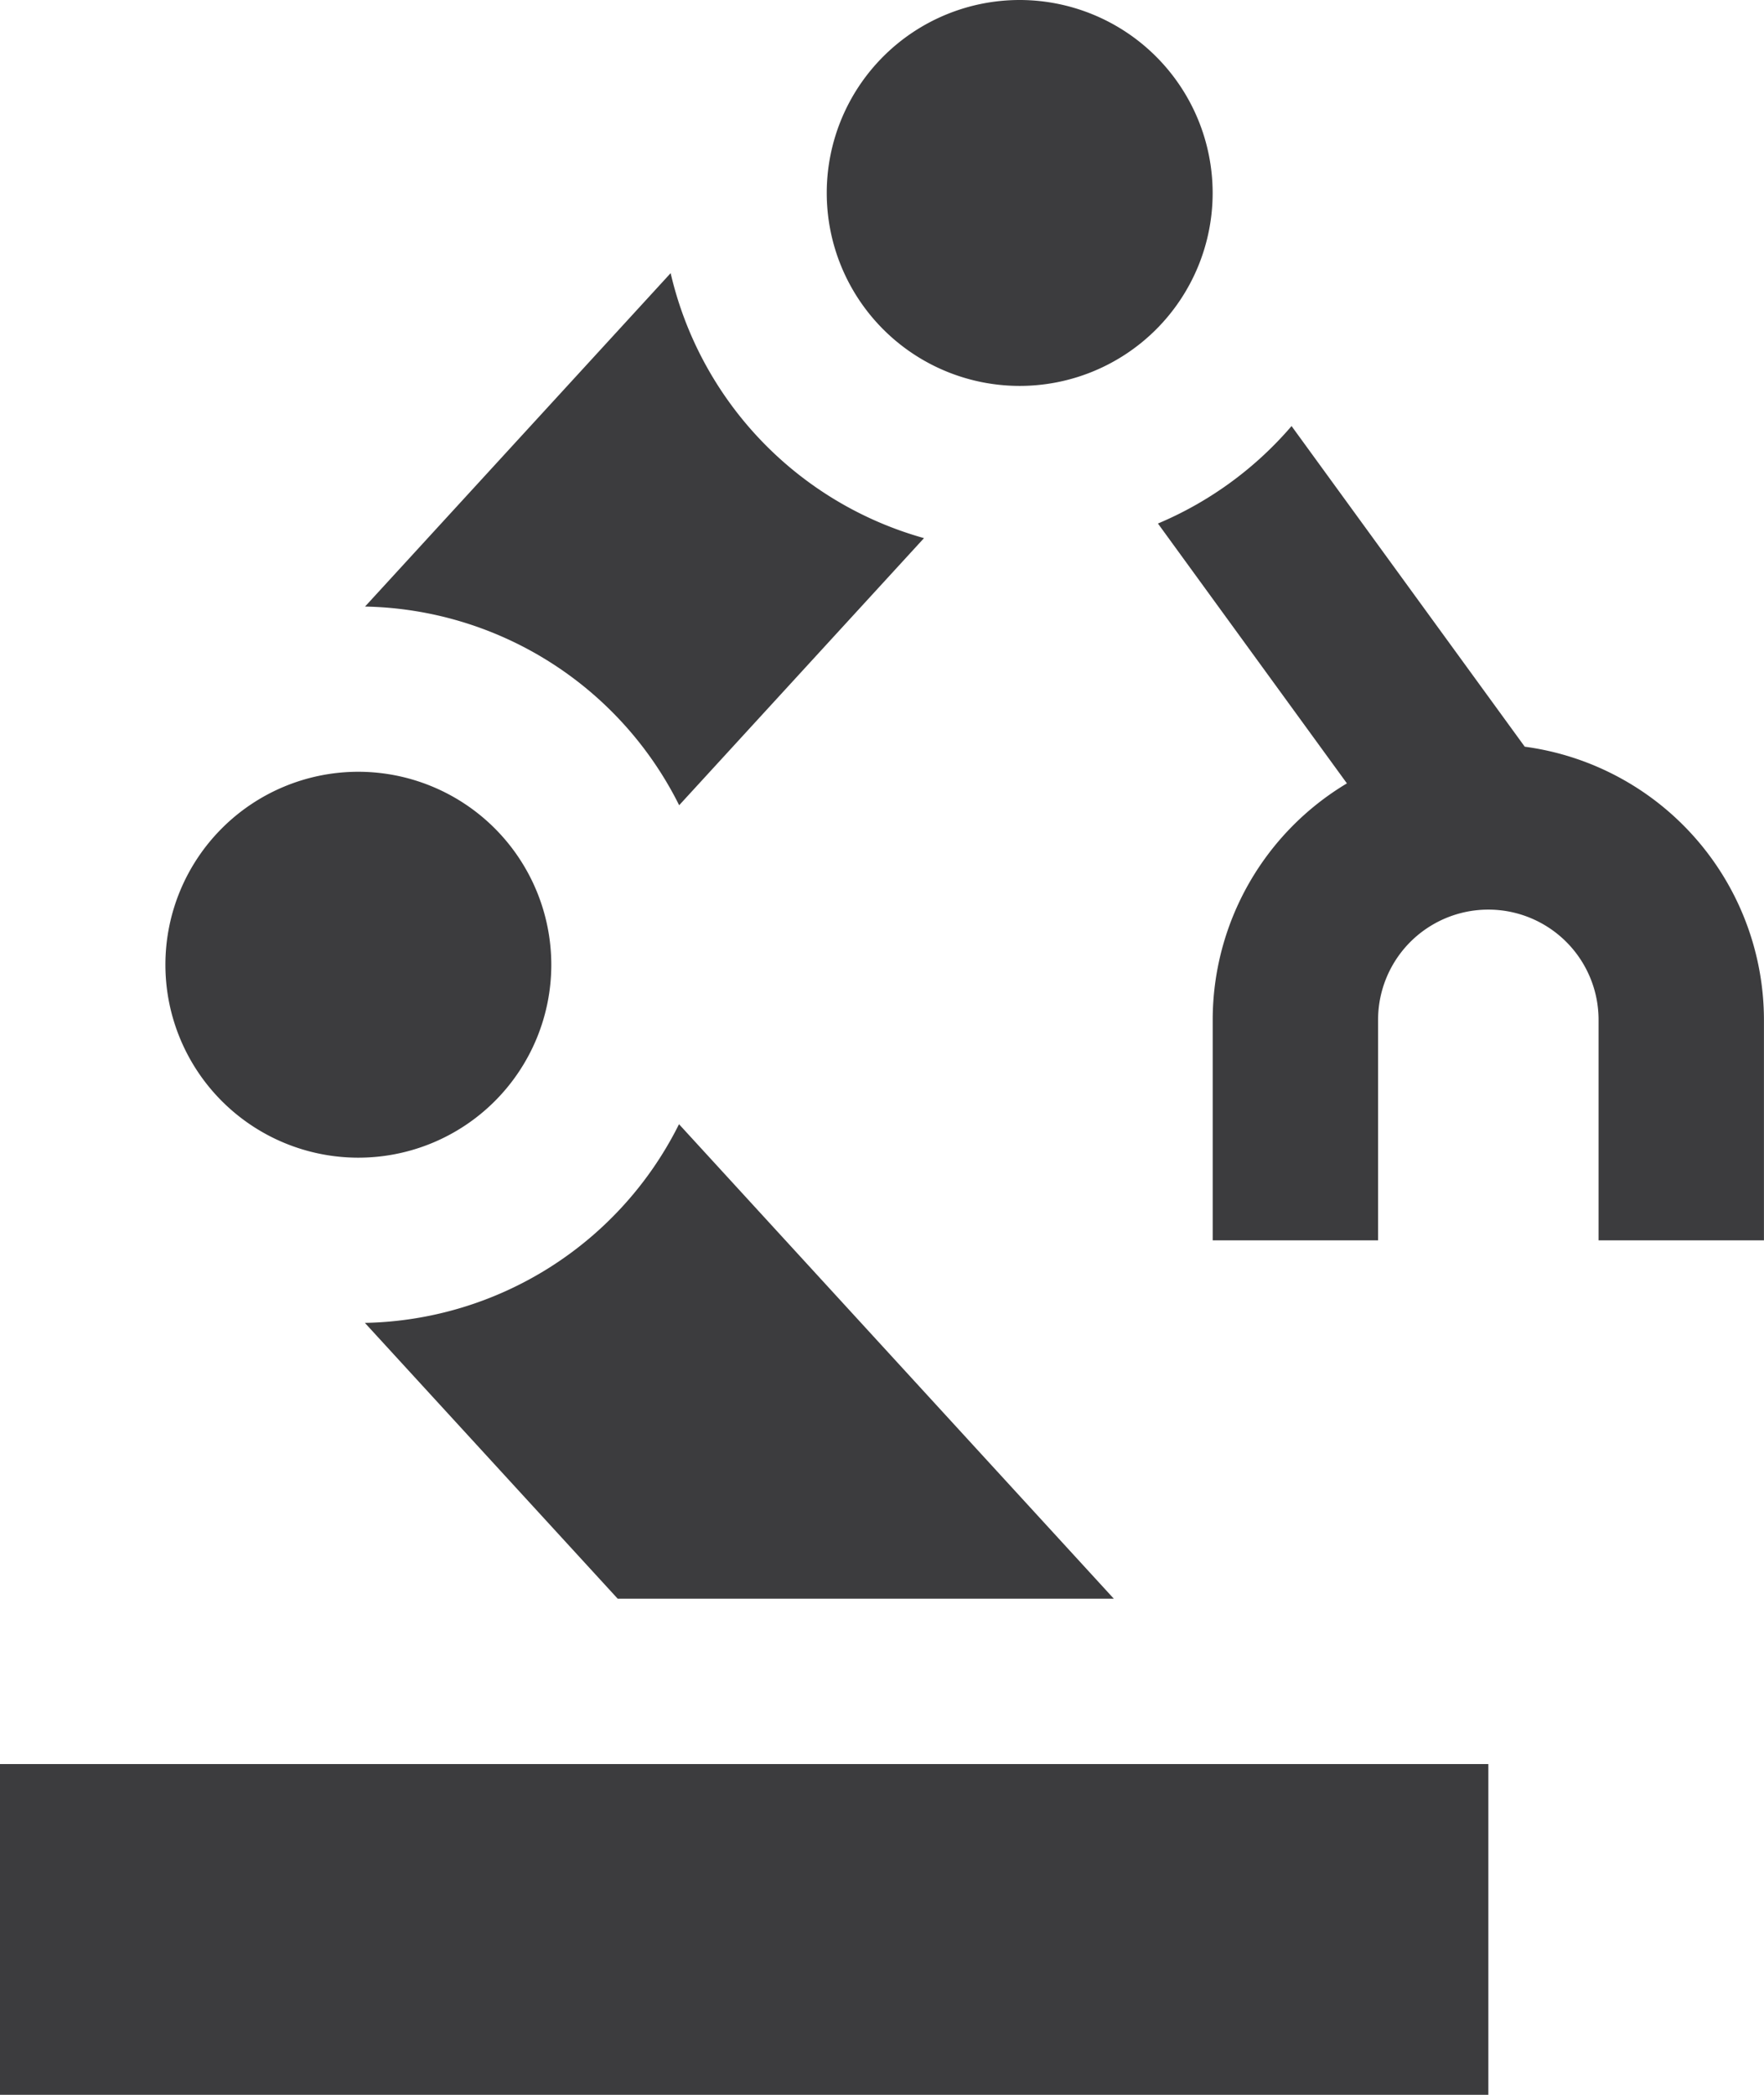<?xml version="1.0" encoding="UTF-8"?>
<svg xmlns="http://www.w3.org/2000/svg" width="70.195" height="83.357" viewBox="0 0 70.195 83.357">
  <g id="Raggruppa_133" data-name="Raggruppa 133" transform="translate(-1203.255 -2506)">
    <g id="robots_358964" transform="translate(1162.833 2506)">
      <g id="Raggruppa_77" data-name="Raggruppa 77" transform="translate(40.421 70.195)">
        <g id="Raggruppa_76" data-name="Raggruppa 76">
          <rect id="Rettangolo_54" data-name="Rettangolo 54" width="59.227" height="13.162" fill="#3c3c3e"></rect>
        </g>
      </g>
      <g id="Raggruppa_79" data-name="Raggruppa 79" transform="translate(54.947 44.734)">
        <g id="Raggruppa_78" data-name="Raggruppa 78">
          <path id="Tracciato_168" data-name="Tracciato 168" d="M142.141,274.766a14.272,14.272,0,0,1-12.5,7.906l10.06,10.975h19.742Z" transform="translate(-129.646 -274.766)" fill="#3c3c3e"></path>
        </g>
      </g>
      <g id="Raggruppa_81" data-name="Raggruppa 81" transform="translate(54.948 10.869)">
        <g id="Raggruppa_80" data-name="Raggruppa 80">
          <path id="Tracciato_169" data-name="Tracciato 169" d="M141.808,66.762,129.647,80.029a14.271,14.271,0,0,1,12.5,7.906l9.743-10.629A14.3,14.3,0,0,1,141.808,66.762Z" transform="translate(-129.647 -66.762)" fill="#3c3c3e"></path>
        </g>
      </g>
      <g id="Raggruppa_83" data-name="Raggruppa 83" transform="translate(47.002 30.71)">
        <g id="Raggruppa_82" data-name="Raggruppa 82">
          <path id="Tracciato_170" data-name="Tracciato 170" d="M88.52,188.632A7.678,7.678,0,1,0,96.2,196.31,7.686,7.686,0,0,0,88.52,188.632Z" transform="translate(-80.842 -188.632)" fill="#3c3c3e"></path>
        </g>
      </g>
      <g id="Raggruppa_85" data-name="Raggruppa 85" transform="translate(73.325)">
        <g id="Raggruppa_84" data-name="Raggruppa 84">
          <path id="Tracciato_171" data-name="Tracciato 171" d="M250.2,0a7.678,7.678,0,1,0,7.678,7.678A7.686,7.686,0,0,0,250.2,0Z" transform="translate(-242.526)" fill="#3c3c3e"></path>
        </g>
      </g>
      <g id="Raggruppa_87" data-name="Raggruppa 87" transform="translate(86.501 16.954)">
        <g id="Raggruppa_86" data-name="Raggruppa 86">
          <path id="Tracciato_172" data-name="Tracciato 172" d="M338.053,116.892l-9.279-12.758a14.325,14.325,0,0,1-5.317,3.878l7.52,10.34a10.971,10.971,0,0,0-5.341,9.41v8.774h6.581v-8.774a4.387,4.387,0,0,1,8.774,0v8.774h6.581v-8.774A10.982,10.982,0,0,0,338.053,116.892Z" transform="translate(-323.458 -104.134)" fill="#3c3c3e"></path>
        </g>
      </g>
    </g>
  </g>
</svg>
